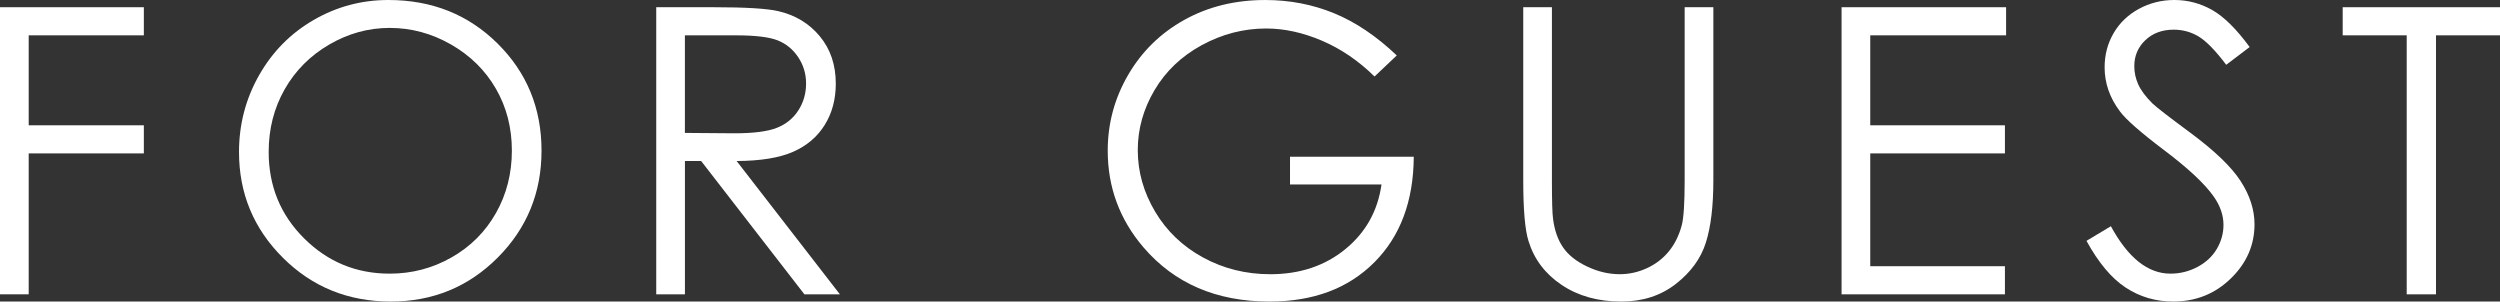 <svg enable-background="new 0 0 159.338 19.219" viewBox="0 0 159.338 19.219" xmlns="http://www.w3.org/2000/svg"><rect x="0" y="0" width="159.338" height="19.219" fill="#333333" stroke="none"/><g fill="#fff"><path d="m0 .46h9.168v1.792h-7.339v5.734h7.339v1.791h-7.339v8.981h-1.829z"/><path d="m24.755 0c2.771 0 5.091.925 6.958 2.774s2.801 4.125 2.801 6.829c0 2.679-.932 4.951-2.794 6.817-1.863 1.866-4.135 2.799-6.815 2.799-2.714 0-5.004-.929-6.871-2.787-1.867-1.857-2.801-4.105-2.801-6.742 0-1.758.425-3.388 1.276-4.889s2.01-2.676 3.479-3.526 3.057-1.275 4.767-1.275zm.081 1.779c-1.354 0-2.638.353-3.85 1.059-1.213.706-2.16 1.656-2.841 2.851s-1.021 2.527-1.021 3.996c0 2.175.753 4.011 2.261 5.509 1.507 1.498 3.324 2.247 5.451 2.247 1.42 0 2.734-.345 3.943-1.034 1.209-.688 2.151-1.63 2.829-2.826.677-1.195 1.016-2.523 1.016-3.984 0-1.452-.339-2.766-1.016-3.94-.677-1.175-1.63-2.114-2.859-2.82-1.23-.705-2.535-1.058-3.913-1.058z"/><path d="m41.824.46h3.645c2.032 0 3.409.083 4.13.249 1.086.25 1.97.783 2.65 1.601s1.02 1.825 1.02 3.021c0 .997-.234 1.873-.703 2.628-.468.756-1.138 1.327-2.009 1.712-.871.386-2.073.583-3.607.592l6.581 8.496h-2.262l-6.581-8.496h-1.034v8.496h-1.829v-18.299zm1.828 1.792v6.219l3.152.025c1.221 0 2.124-.116 2.709-.349.586-.232 1.043-.603 1.371-1.113s.492-1.08.492-1.71c0-.614-.166-1.171-.498-1.673-.333-.502-.769-.86-1.309-1.076s-1.437-.323-2.691-.323z"/><path d="m89.024 3.533-1.418 1.343c-1.02-1.003-2.138-1.764-3.353-2.283-1.215-.518-2.398-.777-3.551-.777-1.435 0-2.801.353-4.099 1.057-1.298.705-2.304 1.661-3.017 2.868s-1.07 2.481-1.07 3.825c0 1.377.369 2.685 1.107 3.925s1.758 2.214 3.06 2.923 2.729 1.063 4.279 1.063c1.882 0 3.475-.531 4.777-1.592 1.302-1.062 2.073-2.438 2.313-4.13h-5.832v-1.766h7.887c-.017 2.828-.856 5.073-2.519 6.736s-3.887 2.494-6.674 2.494c-3.383 0-6.062-1.153-8.036-3.458-1.518-1.774-2.276-3.827-2.276-6.157 0-1.733.435-3.346 1.306-4.839s2.065-2.66 3.583-3.502c1.517-.842 3.233-1.263 5.149-1.263 1.55 0 3.01.28 4.378.84 1.369.559 2.704 1.457 4.006 2.693z"/><path d="m97.083.46h1.829v11.046c0 1.31.024 2.127.074 2.45.091.722.303 1.325.635 1.81s.841.892 1.53 1.219 1.381.491 2.078.491c.605 0 1.186-.128 1.741-.386.556-.257 1.02-.613 1.394-1.07.373-.456.646-1.007.821-1.654.125-.464.187-1.418.187-2.861v-11.045h1.829v11.046c0 1.634-.16 2.954-.479 3.962-.319 1.007-.958 1.884-1.916 2.631-.958.746-2.117 1.12-3.477 1.12-1.476 0-2.741-.353-3.794-1.058s-1.758-1.638-2.115-2.799c-.224-.713-.335-1.999-.335-3.856v-11.046z"/><path d="m117.373.46h10.486v1.792h-8.658v5.734h8.583v1.791h-8.583v7.19h8.583v1.792h-10.412v-18.299z"/><path d="m132.982 15.351 1.555-.933c1.095 2.015 2.359 3.023 3.794 3.023.614 0 1.19-.143 1.729-.429s.949-.67 1.231-1.151.423-.991.423-1.53c0-.614-.208-1.215-.622-1.804-.572-.813-1.617-1.792-3.135-2.936-1.526-1.152-2.476-1.986-2.849-2.5-.647-.863-.97-1.795-.97-2.799 0-.796.191-1.522.572-2.177s.918-1.171 1.611-1.548 1.446-.567 2.259-.567c.862 0 1.669.214 2.419.641s1.544 1.213 2.382 2.357l-1.493 1.132c-.688-.912-1.275-1.513-1.76-1.804-.485-.29-1.014-.435-1.586-.435-.738 0-1.342.224-1.81.671-.469.448-.703 1-.703 1.655 0 .398.083.784.249 1.157s.468.78.908 1.219c.24.232 1.028.842 2.363 1.829 1.584 1.169 2.67 2.21 3.259 3.122s.883 1.829.883 2.749c0 1.327-.504 2.48-1.512 3.458-1.007.979-2.233 1.468-3.676 1.468-1.111 0-2.119-.297-3.023-.89s-1.735-1.585-2.498-2.978z"/><path d="m149.312 2.252v-1.792h10.026v1.792h-4.08v16.507h-1.866v-16.507z"/></g></svg>